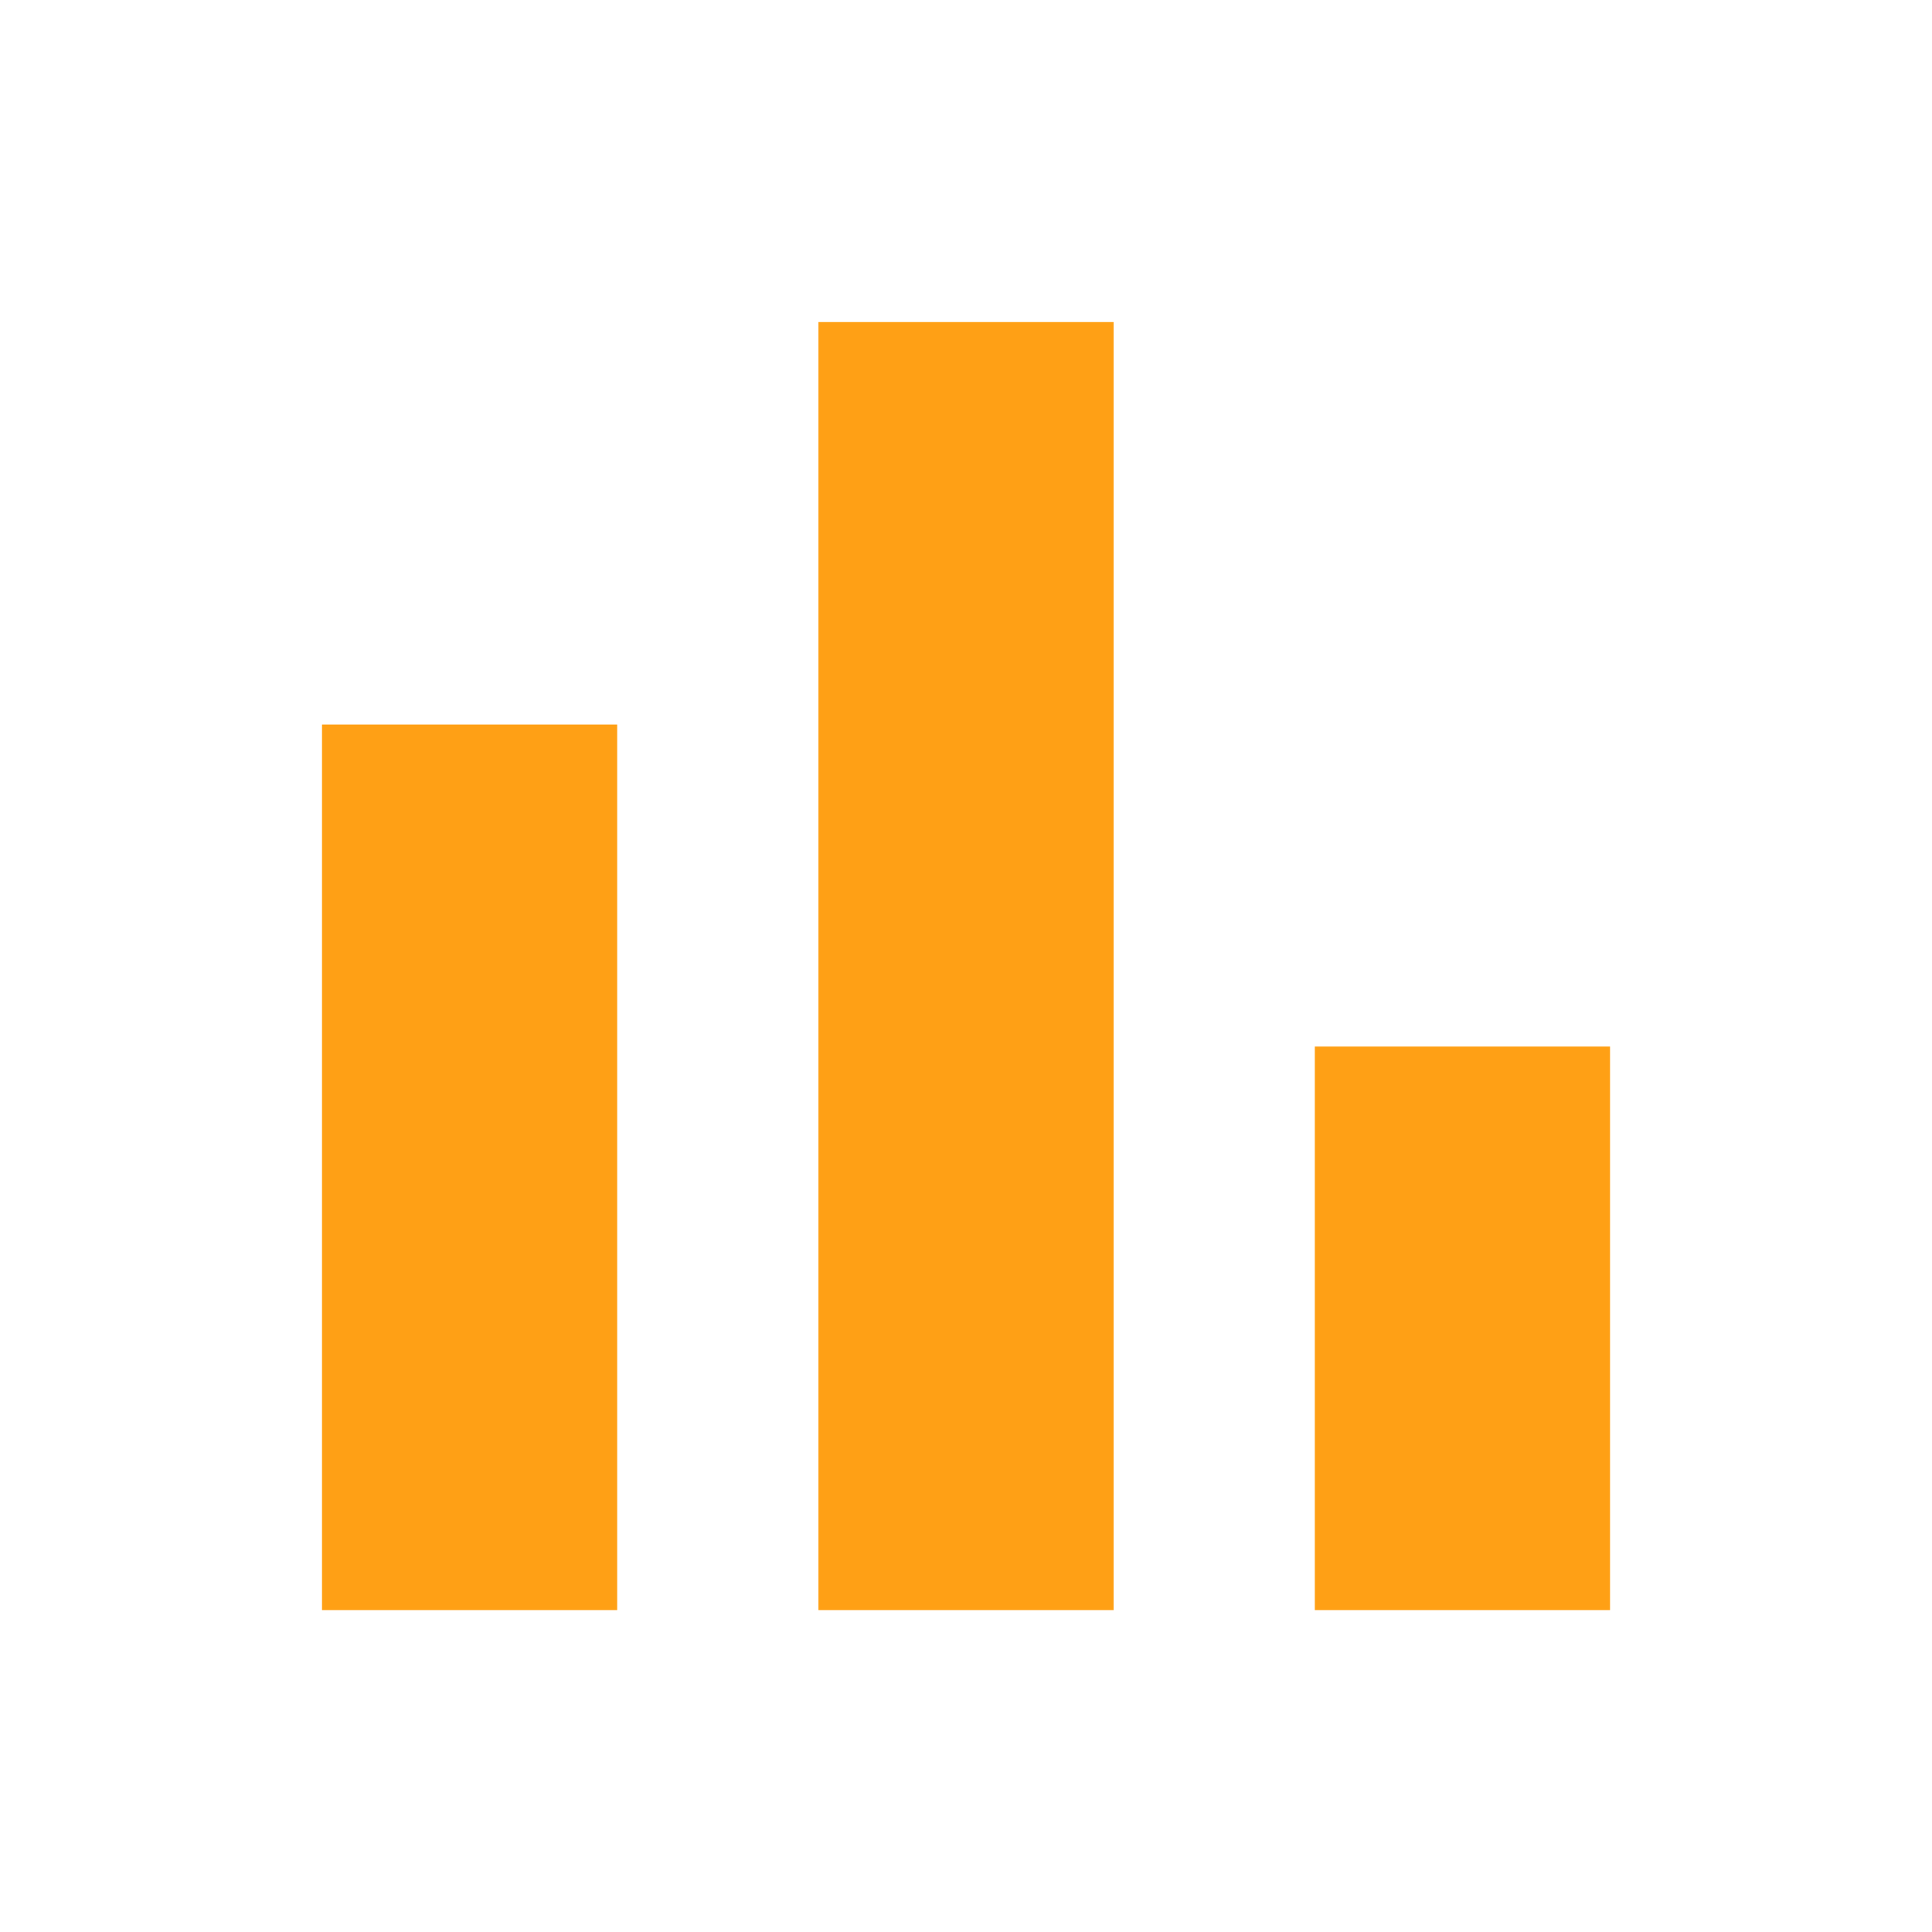 <?xml version="1.0" encoding="UTF-8"?> <svg xmlns="http://www.w3.org/2000/svg" width="40" height="40" viewBox="0 0 40 40" fill="none"><path d="M27.222 33.335V21.668H33.334V33.335H27.222ZM16.945 33.335V6.668H23.056V33.335H16.945ZM6.667 33.335V15.001H12.778V33.335H6.667Z" fill="#FFA015"></path></svg> 